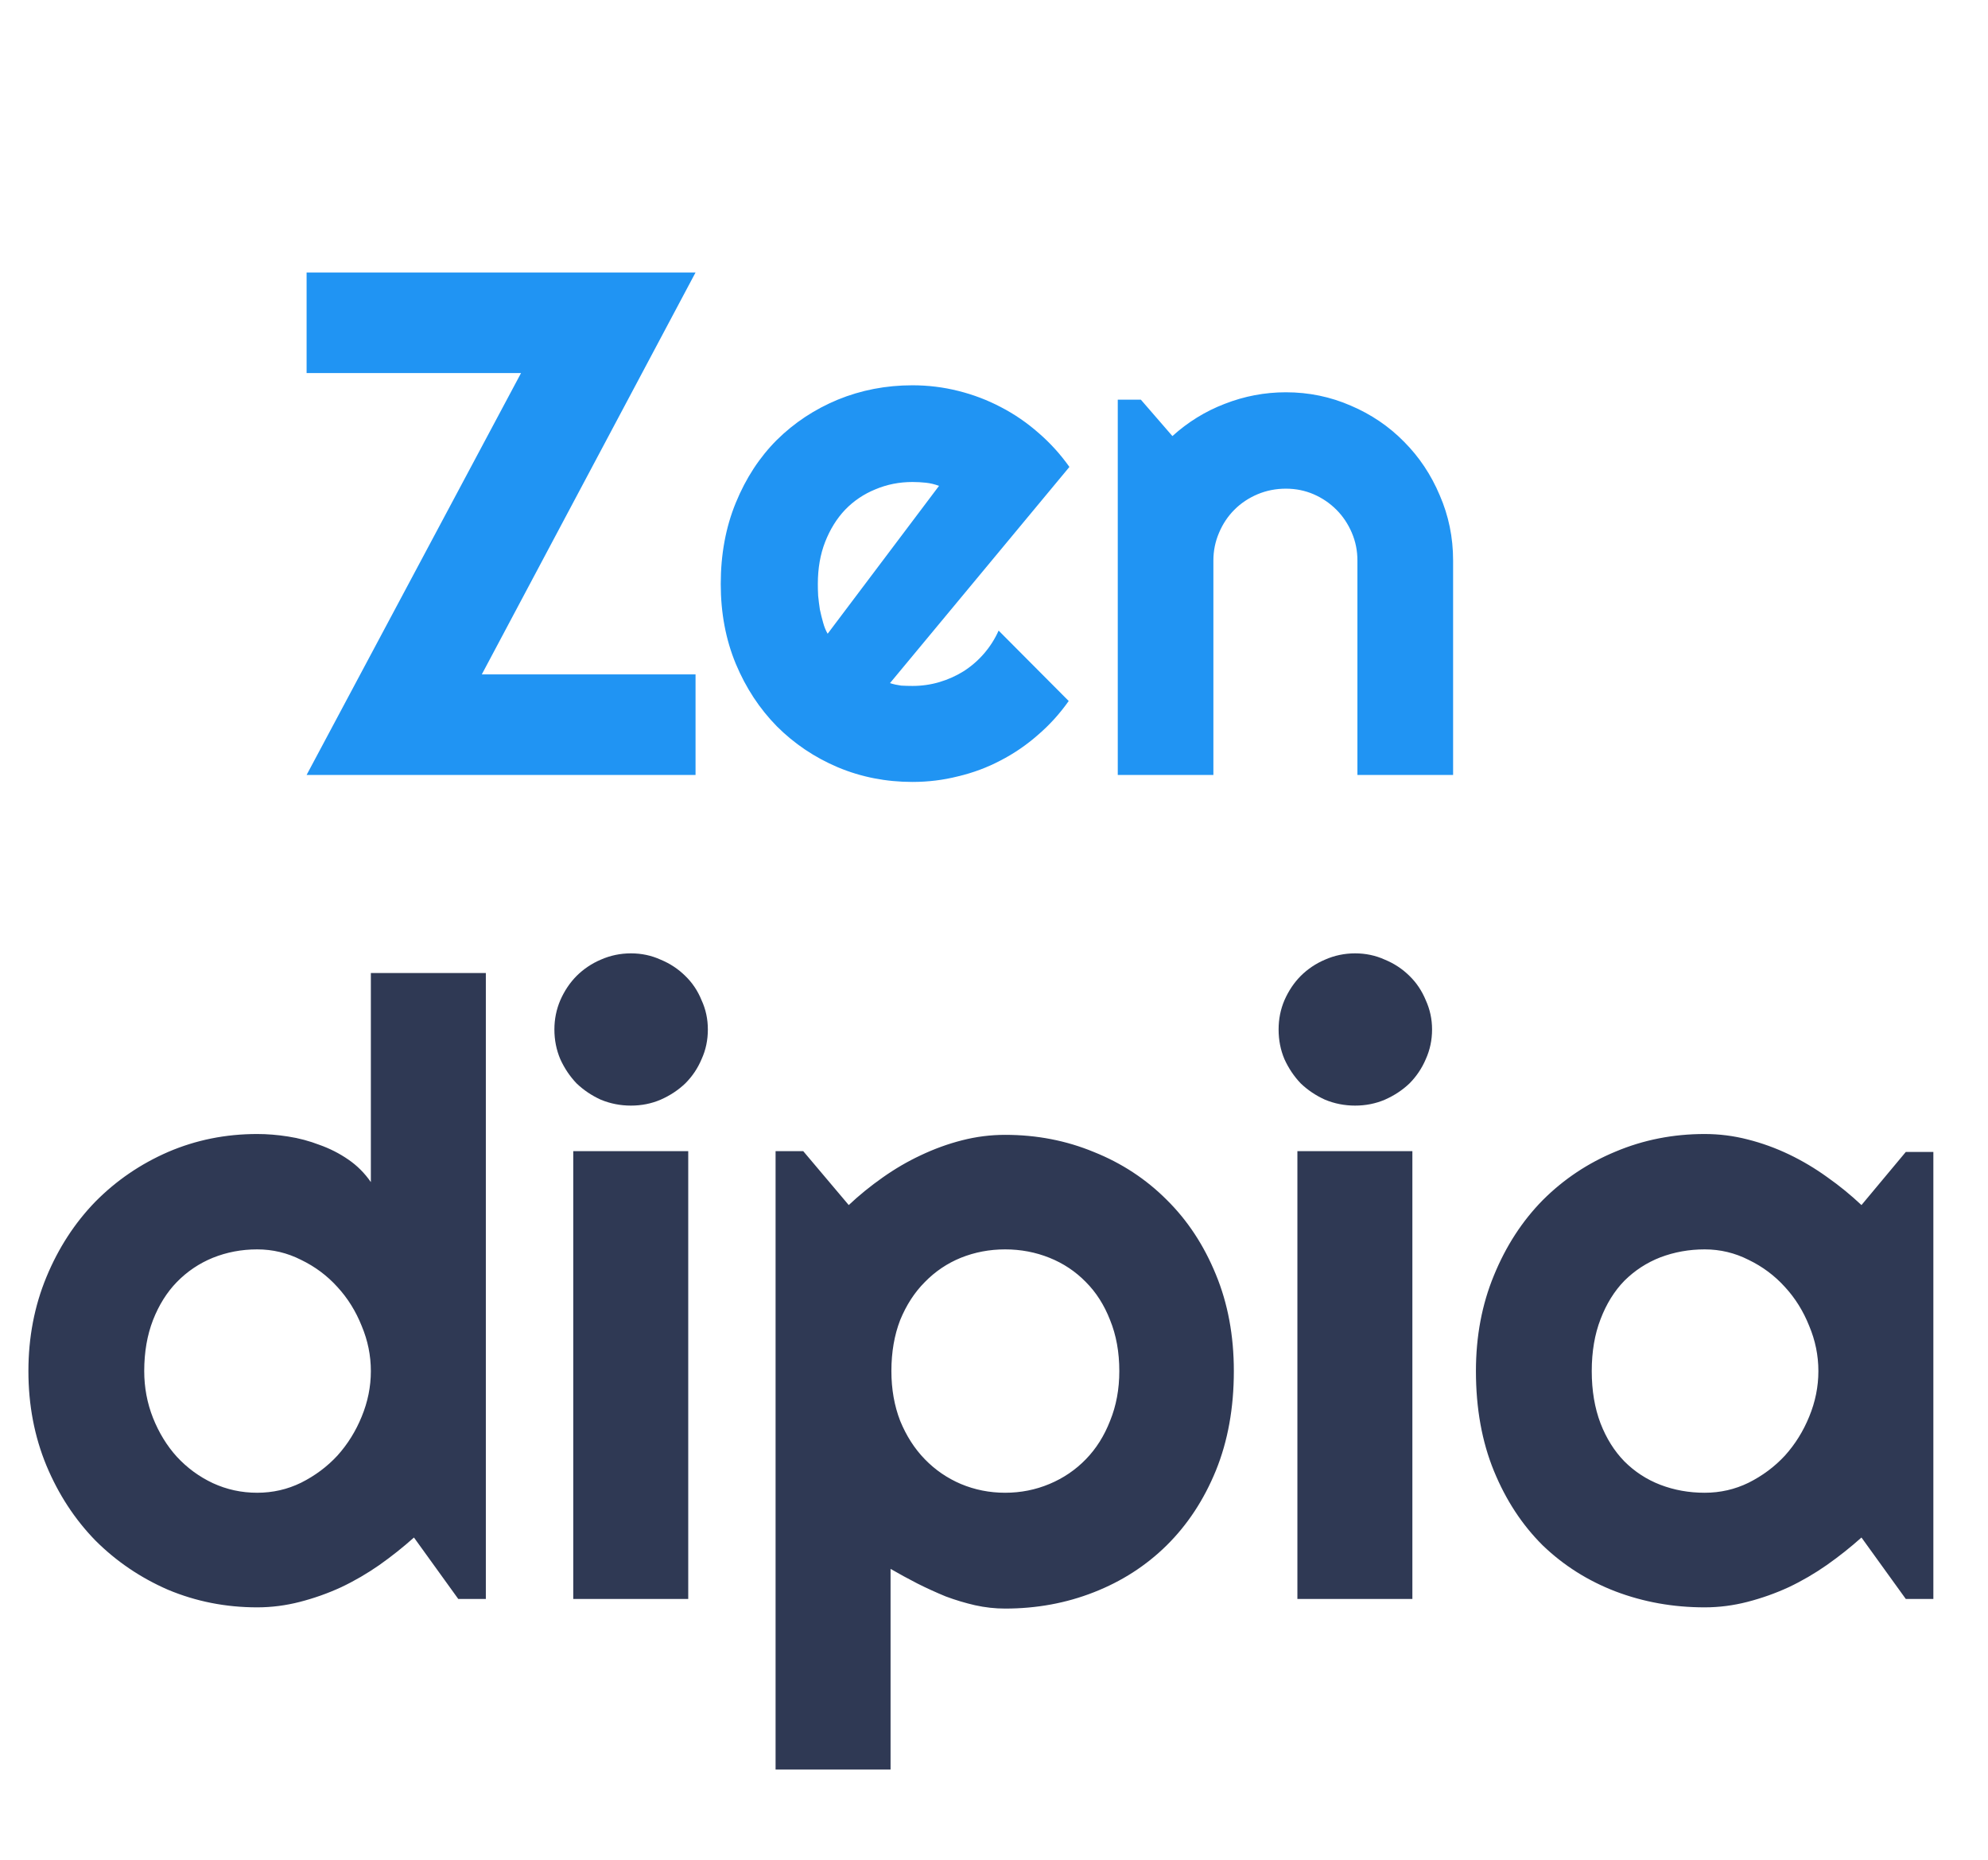 <svg width="31" height="29" viewBox="0 0 31 29" fill="none" xmlns="http://www.w3.org/2000/svg">
  <style>
    .path-primary { fill: #2094f3; }
    .path-secondary { fill: #2f3954; }
    
    @media (prefers-color-scheme: dark) {
      .path-primary { fill: #0c9; }
      .path-secondary { fill: #f8fafc; }
    }
  </style>
<path class="path-primary" d="M10.846 12.084H4.781L8.125 5.817H4.781V4.249H10.846L7.513 10.516H10.846V12.084ZM13.878 10.652C13.936 10.671 13.995 10.683 14.053 10.691C14.111 10.694 14.17 10.696 14.228 10.696C14.374 10.696 14.514 10.676 14.649 10.636C14.783 10.596 14.909 10.54 15.026 10.467C15.146 10.39 15.251 10.299 15.342 10.194C15.437 10.084 15.514 9.964 15.572 9.833L16.665 10.931C16.526 11.128 16.366 11.305 16.184 11.461C16.005 11.618 15.811 11.751 15.599 11.86C15.392 11.969 15.171 12.051 14.938 12.106C14.709 12.164 14.472 12.193 14.228 12.193C13.816 12.193 13.428 12.117 13.064 11.964C12.703 11.811 12.386 11.598 12.113 11.325C11.844 11.051 11.631 10.727 11.474 10.352C11.317 9.973 11.239 9.558 11.239 9.106C11.239 8.644 11.317 8.221 11.474 7.839C11.631 7.456 11.844 7.13 12.113 6.861C12.386 6.591 12.703 6.382 13.064 6.232C13.428 6.083 13.816 6.008 14.228 6.008C14.472 6.008 14.71 6.037 14.944 6.096C15.177 6.154 15.397 6.238 15.605 6.347C15.816 6.456 16.013 6.591 16.195 6.751C16.377 6.908 16.537 7.085 16.676 7.281L13.878 10.652ZM14.643 7.576C14.574 7.551 14.505 7.534 14.435 7.527C14.37 7.52 14.301 7.516 14.228 7.516C14.024 7.516 13.831 7.554 13.649 7.631C13.47 7.704 13.314 7.809 13.179 7.948C13.048 8.086 12.944 8.254 12.867 8.45C12.791 8.644 12.753 8.862 12.753 9.106C12.753 9.161 12.754 9.223 12.758 9.292C12.765 9.361 12.774 9.432 12.785 9.505C12.8 9.574 12.816 9.642 12.835 9.707C12.853 9.773 12.876 9.831 12.906 9.882L14.643 7.576ZM18.921 12.084H17.43V6.232H17.79L18.282 6.8C18.523 6.582 18.794 6.414 19.096 6.298C19.402 6.178 19.721 6.117 20.052 6.117C20.409 6.117 20.746 6.187 21.063 6.325C21.38 6.46 21.657 6.647 21.894 6.888C22.13 7.125 22.316 7.403 22.451 7.724C22.589 8.041 22.659 8.379 22.659 8.74V12.084H21.167V8.74C21.167 8.587 21.138 8.443 21.08 8.308C21.021 8.17 20.941 8.05 20.839 7.948C20.737 7.846 20.619 7.766 20.484 7.707C20.349 7.649 20.205 7.62 20.052 7.62C19.896 7.62 19.748 7.649 19.61 7.707C19.471 7.766 19.351 7.846 19.249 7.948C19.147 8.05 19.067 8.17 19.009 8.308C18.951 8.443 18.921 8.587 18.921 8.74V12.084Z" />
<path class="path-secondary" d="M7.576 24.933H7.146L6.455 23.975C6.285 24.127 6.105 24.27 5.914 24.405C5.727 24.535 5.529 24.651 5.32 24.75C5.112 24.846 4.896 24.922 4.675 24.979C4.457 25.035 4.236 25.064 4.01 25.064C3.519 25.064 3.056 24.972 2.621 24.79C2.191 24.603 1.812 24.346 1.486 24.02C1.165 23.69 0.911 23.301 0.724 22.853C0.537 22.401 0.443 21.91 0.443 21.38C0.443 20.854 0.537 20.365 0.724 19.913C0.911 19.461 1.165 19.07 1.486 18.739C1.812 18.409 2.191 18.15 2.621 17.963C3.056 17.776 3.519 17.683 4.01 17.683C4.166 17.683 4.327 17.696 4.492 17.722C4.662 17.748 4.825 17.792 4.981 17.852C5.142 17.909 5.292 17.985 5.431 18.081C5.57 18.176 5.687 18.294 5.783 18.433V15.173H7.576V24.933ZM5.783 21.38C5.783 21.136 5.735 20.902 5.64 20.676C5.548 20.445 5.422 20.243 5.262 20.069C5.101 19.891 4.912 19.75 4.694 19.645C4.481 19.537 4.253 19.482 4.01 19.482C3.766 19.482 3.536 19.526 3.319 19.613C3.106 19.7 2.919 19.826 2.758 19.991C2.601 20.152 2.478 20.35 2.386 20.584C2.295 20.819 2.249 21.084 2.249 21.38C2.249 21.636 2.295 21.88 2.386 22.11C2.478 22.34 2.601 22.543 2.758 22.716C2.919 22.89 3.106 23.027 3.319 23.127C3.536 23.227 3.766 23.277 4.01 23.277C4.253 23.277 4.481 23.225 4.694 23.121C4.912 23.012 5.101 22.871 5.262 22.697C5.422 22.519 5.548 22.316 5.64 22.09C5.735 21.86 5.783 21.623 5.783 21.38ZM11.038 16.053C11.038 16.218 11.006 16.372 10.94 16.516C10.88 16.659 10.795 16.785 10.686 16.894C10.577 16.998 10.449 17.083 10.301 17.148C10.158 17.209 10.004 17.24 9.839 17.24C9.673 17.24 9.517 17.209 9.369 17.148C9.226 17.083 9.1 16.998 8.991 16.894C8.887 16.785 8.802 16.659 8.737 16.516C8.676 16.372 8.645 16.218 8.645 16.053C8.645 15.892 8.676 15.74 8.737 15.597C8.802 15.449 8.887 15.323 8.991 15.218C9.1 15.11 9.226 15.025 9.369 14.964C9.517 14.899 9.673 14.866 9.839 14.866C10.004 14.866 10.158 14.899 10.301 14.964C10.449 15.025 10.577 15.11 10.686 15.218C10.795 15.323 10.88 15.449 10.94 15.597C11.006 15.74 11.038 15.892 11.038 16.053ZM10.732 24.933H8.939V17.95H10.732V24.933ZM13.887 27.593H12.094V17.95H12.525L13.235 18.791C13.396 18.639 13.572 18.496 13.764 18.361C13.955 18.226 14.152 18.111 14.357 18.015C14.566 17.916 14.781 17.837 15.002 17.781C15.224 17.724 15.448 17.696 15.674 17.696C16.165 17.696 16.626 17.785 17.056 17.963C17.491 18.137 17.869 18.385 18.191 18.707C18.517 19.028 18.773 19.417 18.96 19.874C19.147 20.326 19.24 20.828 19.24 21.38C19.24 21.953 19.147 22.471 18.96 22.931C18.773 23.388 18.517 23.777 18.191 24.099C17.869 24.416 17.491 24.659 17.056 24.829C16.626 24.998 16.165 25.083 15.674 25.083C15.517 25.083 15.361 25.066 15.204 25.031C15.052 24.996 14.9 24.951 14.748 24.894C14.6 24.833 14.452 24.766 14.305 24.692C14.161 24.618 14.022 24.542 13.887 24.464V27.593ZM17.454 21.38C17.454 21.084 17.406 20.819 17.31 20.584C17.219 20.35 17.093 20.152 16.932 19.991C16.771 19.826 16.582 19.7 16.365 19.613C16.148 19.526 15.917 19.482 15.674 19.482C15.43 19.482 15.2 19.526 14.983 19.613C14.77 19.7 14.583 19.826 14.422 19.991C14.261 20.152 14.133 20.35 14.037 20.584C13.946 20.819 13.9 21.084 13.9 21.38C13.9 21.662 13.946 21.921 14.037 22.156C14.133 22.39 14.261 22.59 14.422 22.755C14.583 22.921 14.77 23.049 14.983 23.14C15.2 23.231 15.43 23.277 15.674 23.277C15.917 23.277 16.148 23.231 16.365 23.14C16.582 23.049 16.771 22.921 16.932 22.755C17.093 22.59 17.219 22.39 17.31 22.156C17.406 21.921 17.454 21.662 17.454 21.38ZM22.331 16.053C22.331 16.218 22.298 16.372 22.233 16.516C22.172 16.659 22.087 16.785 21.979 16.894C21.87 16.998 21.742 17.083 21.594 17.148C21.451 17.209 21.296 17.24 21.131 17.24C20.966 17.24 20.809 17.209 20.662 17.148C20.518 17.083 20.392 16.998 20.283 16.894C20.179 16.785 20.094 16.659 20.029 16.516C19.968 16.372 19.938 16.218 19.938 16.053C19.938 15.892 19.968 15.74 20.029 15.597C20.094 15.449 20.179 15.323 20.283 15.218C20.392 15.11 20.518 15.025 20.662 14.964C20.809 14.899 20.966 14.866 21.131 14.866C21.296 14.866 21.451 14.899 21.594 14.964C21.742 15.025 21.87 15.11 21.979 15.218C22.087 15.323 22.172 15.449 22.233 15.597C22.298 15.74 22.331 15.892 22.331 16.053ZM22.024 24.933H20.231V17.95H22.024V24.933ZM30.148 24.933H29.718L29.027 23.975C28.857 24.127 28.677 24.27 28.485 24.405C28.299 24.535 28.101 24.651 27.892 24.75C27.684 24.846 27.468 24.922 27.247 24.979C27.029 25.035 26.808 25.064 26.582 25.064C26.09 25.064 25.628 24.981 25.193 24.816C24.763 24.651 24.384 24.412 24.058 24.099C23.737 23.781 23.483 23.394 23.296 22.938C23.109 22.482 23.015 21.962 23.015 21.38C23.015 20.836 23.109 20.339 23.296 19.887C23.483 19.43 23.737 19.039 24.058 18.713C24.384 18.387 24.763 18.135 25.193 17.957C25.628 17.774 26.09 17.683 26.582 17.683C26.808 17.683 27.032 17.711 27.253 17.768C27.475 17.824 27.69 17.902 27.899 18.002C28.107 18.102 28.305 18.22 28.492 18.355C28.683 18.489 28.861 18.635 29.027 18.791L29.718 17.963H30.148V24.933ZM28.355 21.38C28.355 21.136 28.307 20.902 28.212 20.676C28.12 20.445 27.994 20.243 27.834 20.069C27.673 19.891 27.484 19.75 27.266 19.645C27.053 19.537 26.825 19.482 26.582 19.482C26.338 19.482 26.108 19.524 25.891 19.606C25.678 19.689 25.491 19.811 25.33 19.971C25.173 20.132 25.049 20.332 24.958 20.571C24.867 20.806 24.821 21.076 24.821 21.38C24.821 21.684 24.867 21.956 24.958 22.195C25.049 22.43 25.173 22.627 25.33 22.788C25.491 22.949 25.678 23.071 25.891 23.153C26.108 23.236 26.338 23.277 26.582 23.277C26.825 23.277 27.053 23.225 27.266 23.121C27.484 23.012 27.673 22.871 27.834 22.697C27.994 22.519 28.12 22.316 28.212 22.09C28.307 21.86 28.355 21.623 28.355 21.38Z" fill="#2F3954"/>
</svg>
